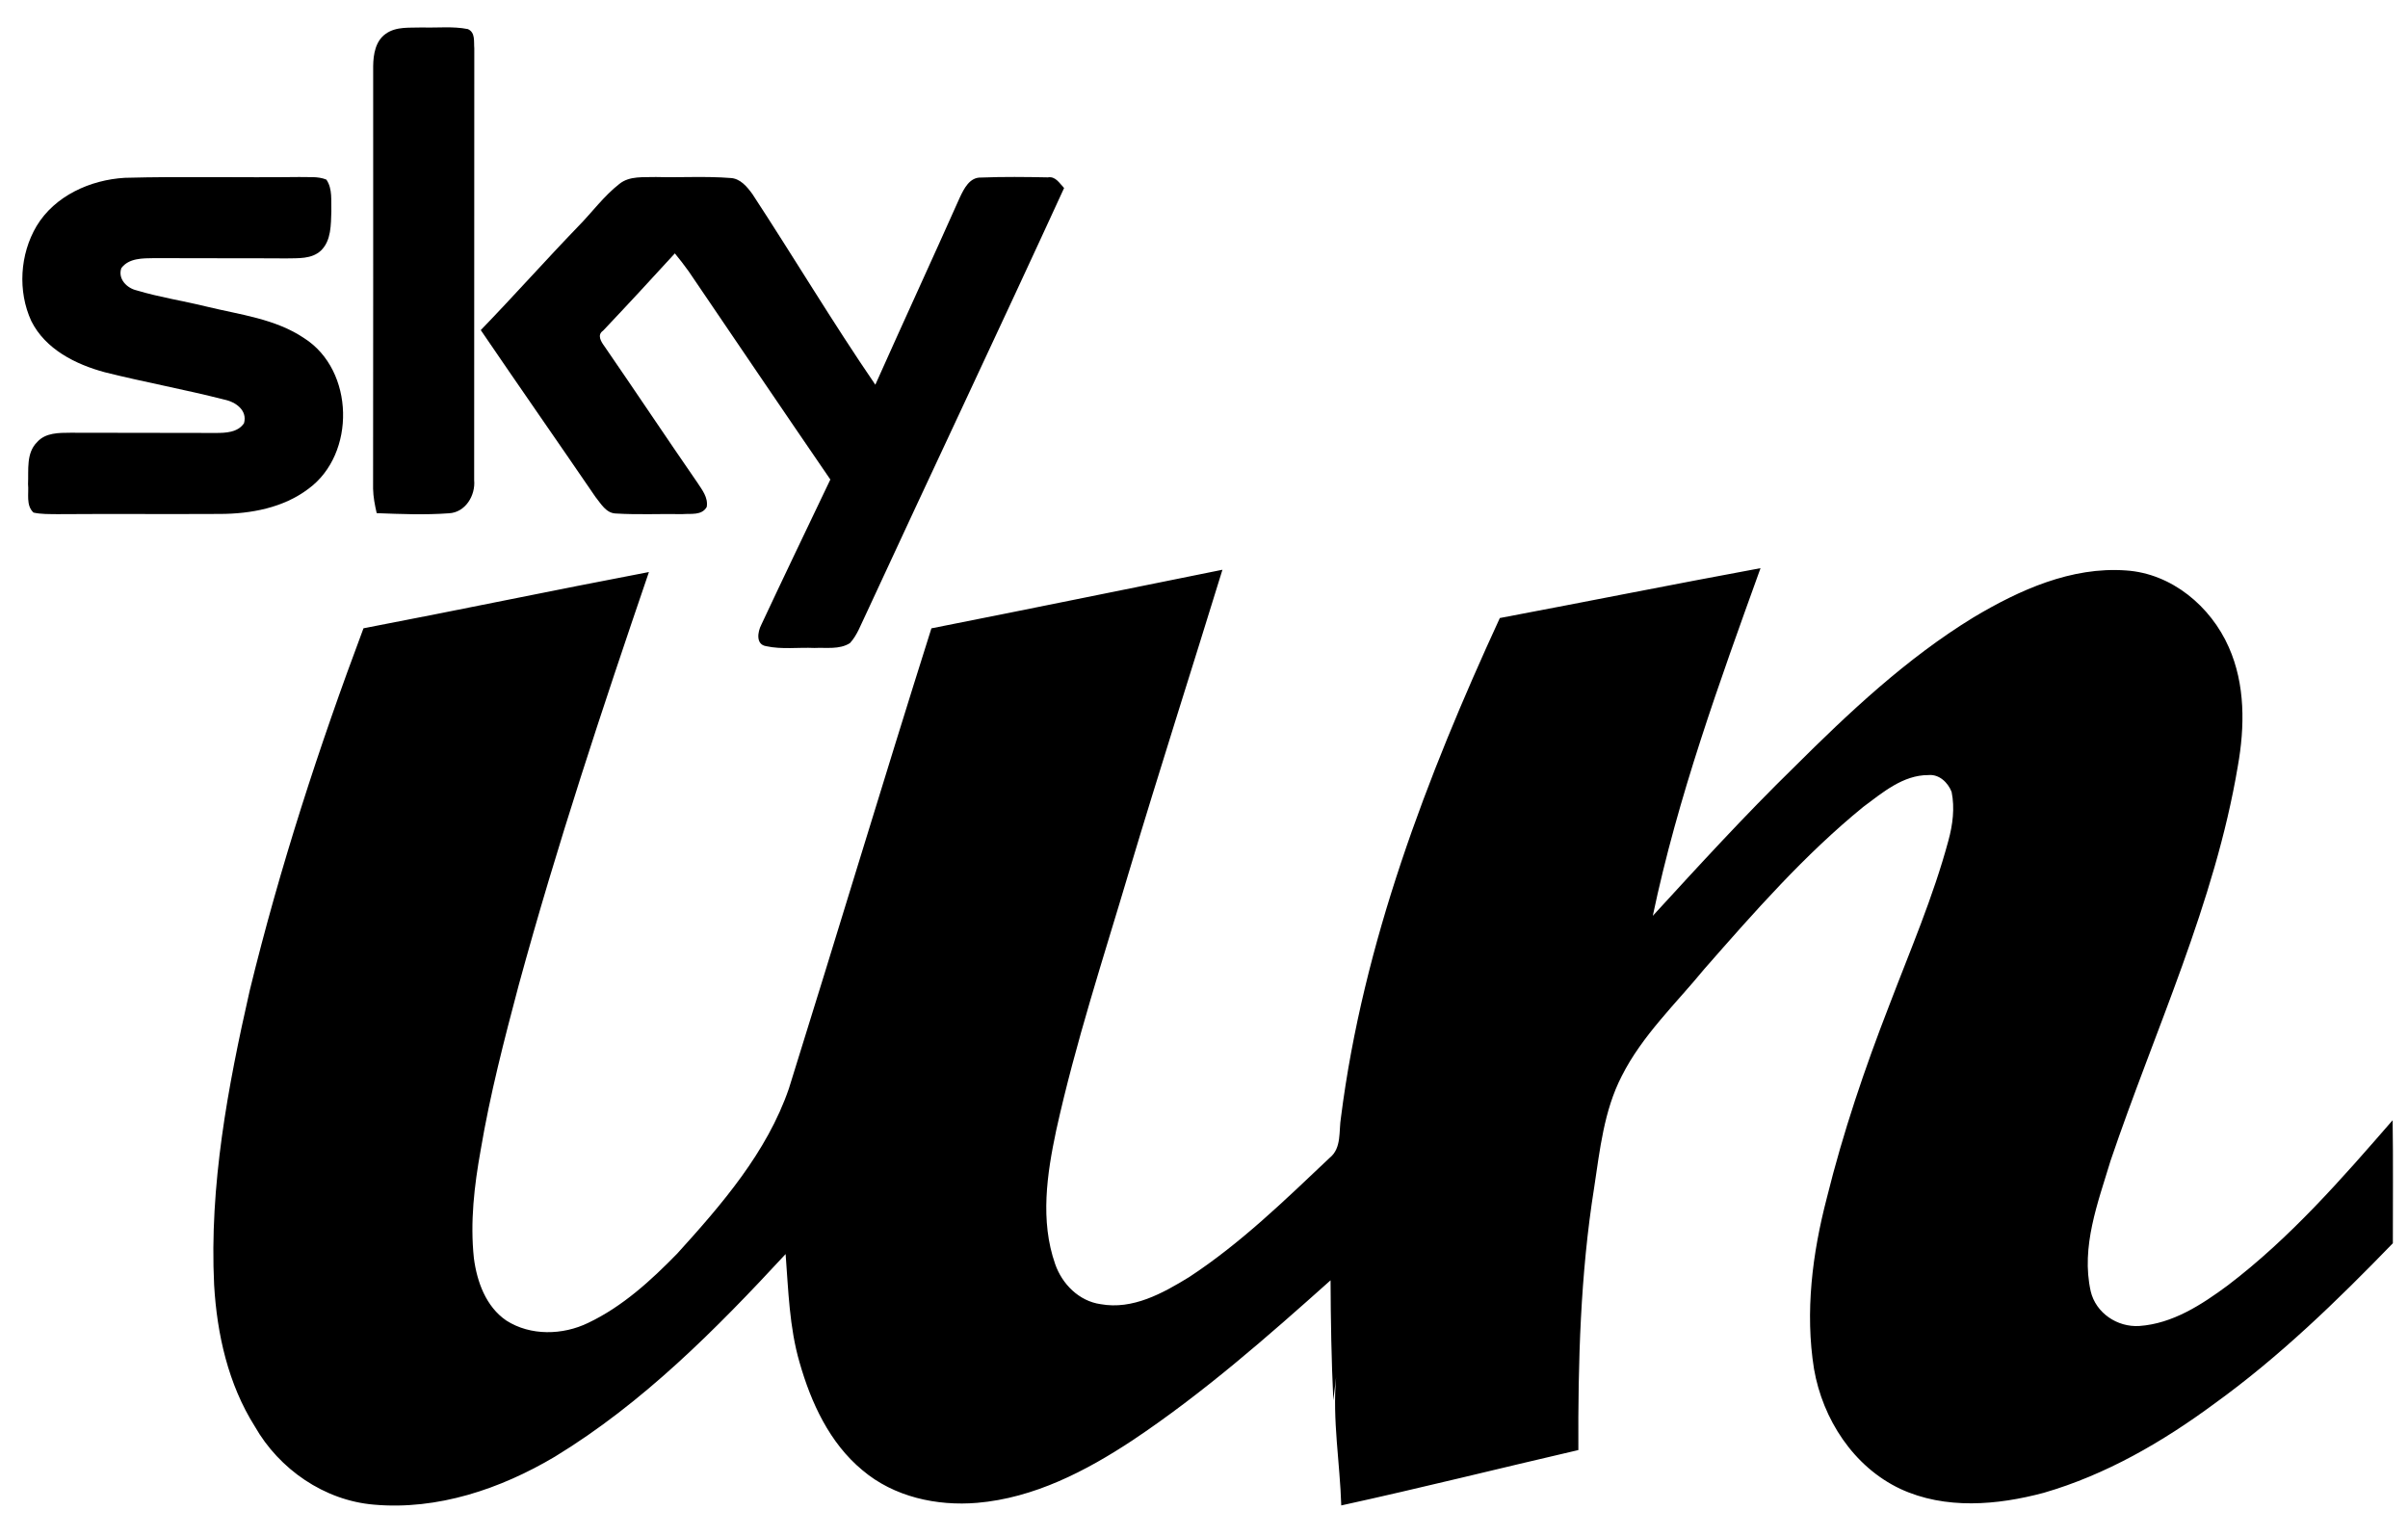 <?xml version="1.0" encoding="UTF-8" ?>
<!DOCTYPE svg PUBLIC "-//W3C//DTD SVG 1.1//EN" "http://www.w3.org/Graphics/SVG/1.1/DTD/svg11.dtd">
<svg width="547pt" height="349pt" viewBox="0 0 547 349" version="1.1" xmlns="http://www.w3.org/2000/svg">
<g id="#000000ff">
<path fill="#000000" opacity="1.00" d=" M 87.61 7.69 C 90.03 5.94 93.18 6.36 95.99 6.24 C 99.41 6.35 102.90 5.93 106.28 6.61 C 108.03 7.38 107.60 9.45 107.74 10.98 C 107.69 43.68 107.76 76.39 107.71 109.09 C 108.04 112.58 105.72 116.44 101.97 116.62 C 96.51 117.02 91.03 116.80 85.57 116.59 C 85.15 114.77 84.79 112.92 84.75 111.05 C 84.80 79.04 84.76 47.02 84.77 15.01 C 84.80 12.37 85.29 9.32 87.61 7.69 Z" />
<path fill="#000000" opacity="1.00" d=" M 28.34 40.40 C 41.55 40.04 54.77 40.39 67.98 40.22 C 70.03 40.31 72.20 40.00 74.14 40.81 C 75.59 42.92 75.17 45.61 75.27 48.02 C 75.16 51.04 75.27 54.61 72.94 56.90 C 70.82 58.92 67.71 58.64 65.02 58.71 C 55.01 58.64 45.01 58.71 35.00 58.65 C 32.42 58.69 29.28 58.61 27.56 60.92 C 26.72 63.36 28.82 65.48 31.06 65.98 C 36.29 67.55 41.71 68.37 47.02 69.68 C 54.53 71.51 62.58 72.42 69.13 76.86 C 80.52 84.13 80.90 103.14 70.05 111.07 C 64.34 115.39 56.97 116.75 49.96 116.77 C 37.65 116.84 25.35 116.73 13.05 116.82 C 11.23 116.79 9.39 116.86 7.61 116.46 C 5.84 114.81 6.59 112.14 6.37 110.00 C 6.52 106.77 5.90 102.92 8.46 100.42 C 10.36 98.29 13.39 98.34 16.00 98.32 C 26.99 98.36 37.98 98.33 48.97 98.37 C 51.26 98.37 54.00 98.28 55.43 96.16 C 56.25 93.21 53.51 91.31 50.99 90.80 C 41.99 88.49 32.83 86.84 23.82 84.58 C 17.19 82.80 10.30 79.35 7.11 72.94 C 3.99 66.16 4.51 57.77 8.31 51.36 C 12.46 44.47 20.52 40.86 28.34 40.40 Z" />
<path fill="#000000" opacity="1.00" d=" M 140.68 41.80 C 143.02 39.90 146.20 40.33 149.00 40.22 C 154.62 40.37 160.27 40.00 165.89 40.44 C 168.16 40.52 169.69 42.42 170.92 44.10 C 180.33 58.47 189.14 73.24 198.84 87.41 C 205.18 73.20 211.70 59.08 218.03 44.87 C 218.98 42.86 220.27 40.23 222.89 40.34 C 227.92 40.14 232.98 40.20 238.02 40.30 C 239.79 39.99 240.67 41.65 241.72 42.72 C 226.83 75.17 211.55 107.43 196.57 139.84 C 195.51 141.98 194.72 144.33 193.08 146.11 C 190.69 147.64 187.69 147.08 185.01 147.22 C 181.36 147.05 177.61 147.60 174.02 146.81 C 171.63 146.42 172.11 143.54 172.93 141.96 C 178.09 130.92 183.38 119.95 188.62 108.95 C 177.83 93.21 167.14 77.40 156.42 61.62 C 155.43 60.24 154.38 58.89 153.30 57.57 C 147.91 63.47 142.49 69.34 137.00 75.13 C 135.57 76.10 136.54 77.63 137.30 78.67 C 144.37 88.94 151.29 99.33 158.38 109.60 C 159.47 111.28 160.91 113.02 160.54 115.18 C 159.42 117.18 156.92 116.65 155.02 116.81 C 149.98 116.72 144.93 116.98 139.90 116.67 C 137.68 116.61 136.50 114.43 135.26 112.90 C 126.61 100.24 117.83 87.67 109.21 75.00 C 116.72 67.24 123.89 59.17 131.39 51.39 C 134.51 48.22 137.16 44.55 140.68 41.80 Z" />
<path fill="#000000" opacity="1.00" d=" M 340.70 140.42 C 360.45 136.69 380.15 132.74 399.92 129.09 C 390.58 155.02 381.12 181.05 375.45 208.08 C 385.92 196.66 396.36 185.24 407.44 174.41 C 420.03 161.87 433.10 149.56 448.33 140.25 C 458.74 134.04 470.55 128.71 482.95 129.61 C 493.31 130.29 502.20 137.76 506.29 147.04 C 510.06 155.52 509.94 165.11 508.34 174.09 C 503.11 205.24 489.50 234.01 479.43 263.73 C 476.56 273.27 472.68 283.26 474.92 293.37 C 476.08 298.32 480.96 301.59 485.97 301.27 C 493.53 300.74 500.12 296.44 506.05 292.05 C 520.18 281.31 531.92 267.87 543.51 254.52 C 543.65 263.84 543.55 273.16 543.56 282.47 C 530.91 295.54 517.79 308.27 503.01 318.93 C 491.26 327.61 478.37 335.08 464.27 339.17 C 453.69 342.00 441.88 343.02 431.68 338.28 C 421.04 333.27 414.04 322.43 412.07 311.03 C 410.00 298.08 411.69 284.83 414.97 272.22 C 418.66 257.29 423.60 242.71 429.17 228.39 C 433.88 216.01 439.15 203.80 442.60 190.98 C 443.58 187.40 444.07 183.60 443.33 179.93 C 442.50 177.79 440.50 175.86 438.05 176.10 C 432.29 176.08 427.65 180.07 423.27 183.32 C 409.92 194.20 398.51 207.21 387.18 220.13 C 380.68 228.06 373.03 235.26 368.37 244.53 C 364.35 252.36 363.43 261.24 362.13 269.81 C 358.99 289.53 358.45 309.53 358.54 329.46 C 340.58 333.62 322.69 338.10 304.68 342.04 C 304.38 332.32 302.65 322.65 303.51 312.91 C 303.30 314.65 303.10 316.39 302.88 318.14 C 302.44 309.06 302.29 299.97 302.25 290.89 C 287.88 303.73 273.34 316.51 257.29 327.23 C 246.67 334.25 234.87 340.35 221.99 341.45 C 212.80 342.23 203.04 340.10 195.90 334.03 C 188.44 327.85 184.23 318.69 181.63 309.56 C 179.30 301.55 179.09 293.18 178.46 284.93 C 162.66 302.01 146.01 318.81 126.02 330.98 C 113.71 338.29 99.37 343.15 84.92 341.86 C 73.67 340.91 63.42 333.82 57.88 324.08 C 51.84 314.51 49.29 303.14 48.64 291.95 C 47.54 269.39 51.75 246.98 56.72 225.08 C 63.54 197.11 72.46 169.69 82.57 142.75 C 104.21 138.61 125.77 134.09 147.41 129.97 C 136.81 161.00 126.48 192.15 117.84 223.79 C 114.55 236.19 111.32 248.64 109.19 261.30 C 107.73 269.39 106.77 277.67 107.65 285.88 C 108.35 291.22 110.38 296.87 115.01 300.03 C 120.51 303.56 127.85 303.37 133.62 300.56 C 141.40 296.86 147.87 290.94 153.83 284.83 C 163.97 273.64 174.22 261.81 179.21 247.31 C 190.09 212.48 200.59 177.54 211.58 142.76 C 233.63 138.41 255.65 133.88 277.69 129.45 C 270.64 152.35 263.32 175.16 256.45 198.11 C 250.67 217.60 244.31 236.94 239.93 256.81 C 237.82 266.75 236.24 277.36 239.69 287.20 C 241.26 291.74 245.11 295.62 250.00 296.31 C 257.30 297.64 264.14 293.83 270.14 290.15 C 281.85 282.47 291.93 272.63 302.07 263.04 C 304.81 260.84 304.09 256.98 304.61 253.90 C 309.65 214.25 324.08 176.53 340.70 140.42 Z" />
</g>
</svg>
